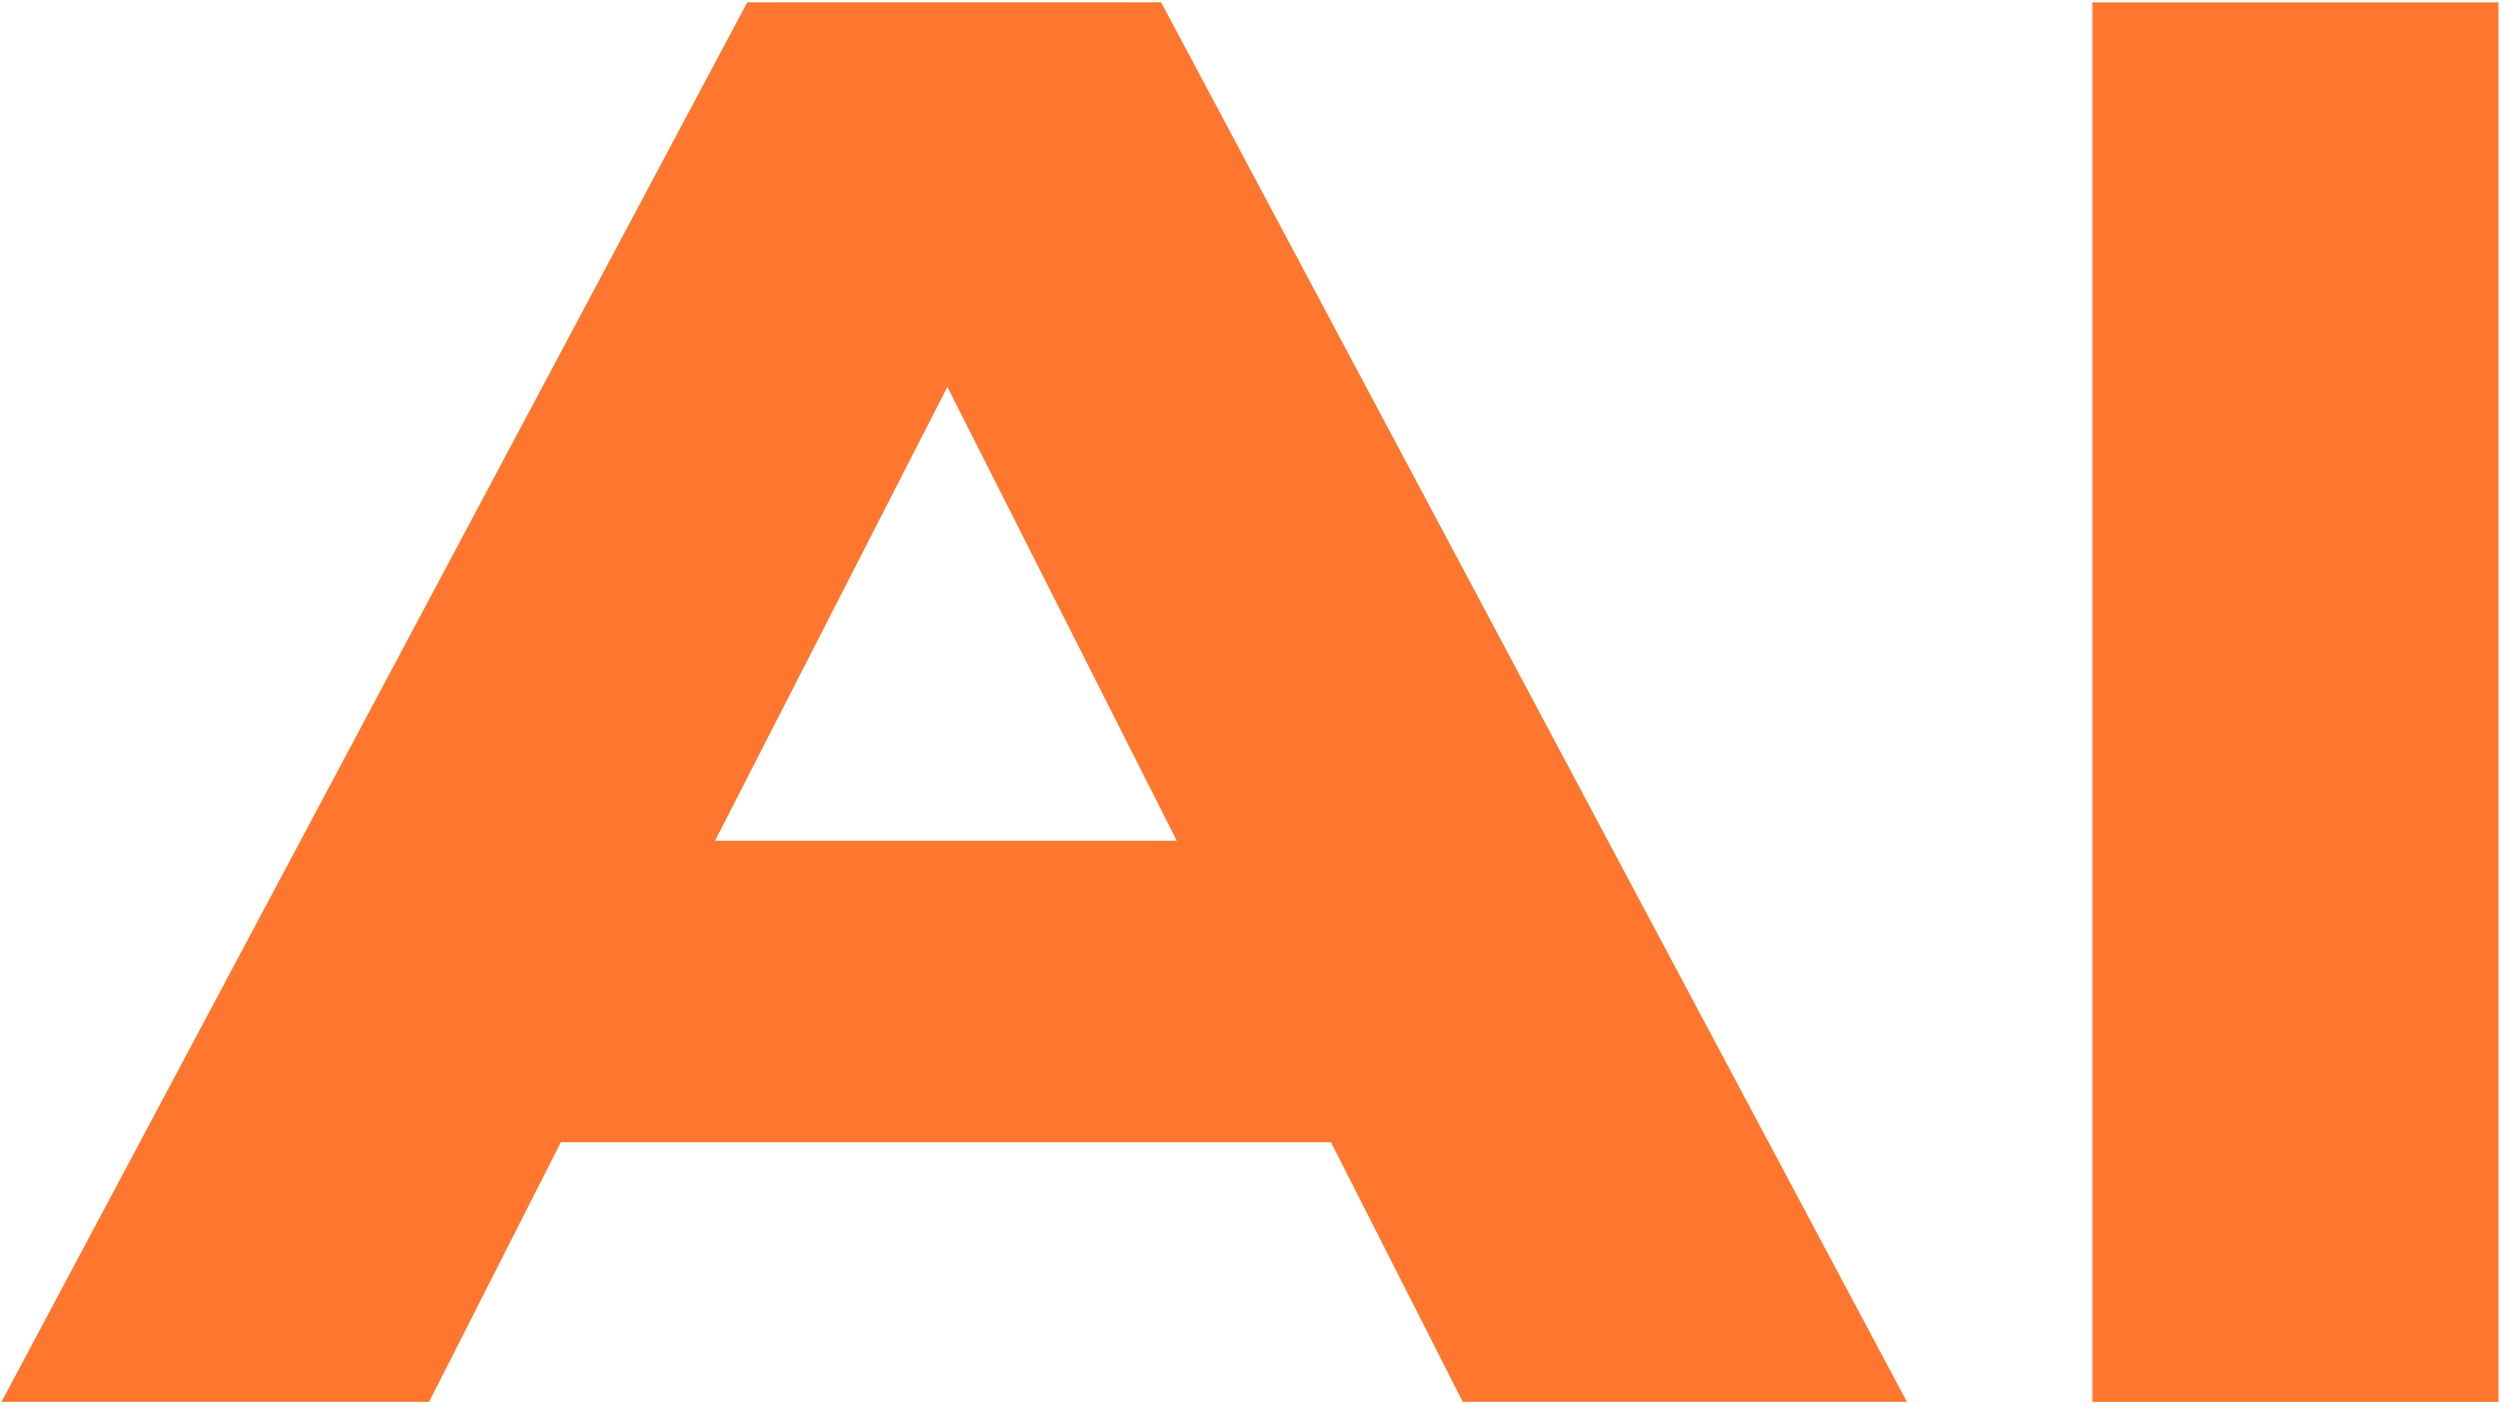 <?xml version="1.0" encoding="UTF-8"?> <svg xmlns="http://www.w3.org/2000/svg" width="406" height="228" viewBox="0 0 406 228" fill="none"><path d="M237.557 227.668L216.155 185.508H91.078L69.677 227.668H0.242L121.356 0.381H188.572L309.686 227.668H237.557ZM116.125 136.532H191.108L153.854 62.83L116.125 136.532Z" fill="#FF772E"></path><path d="M339.806 227.668V0.381H405.753V227.668H339.806Z" fill="#FF772E"></path></svg> 